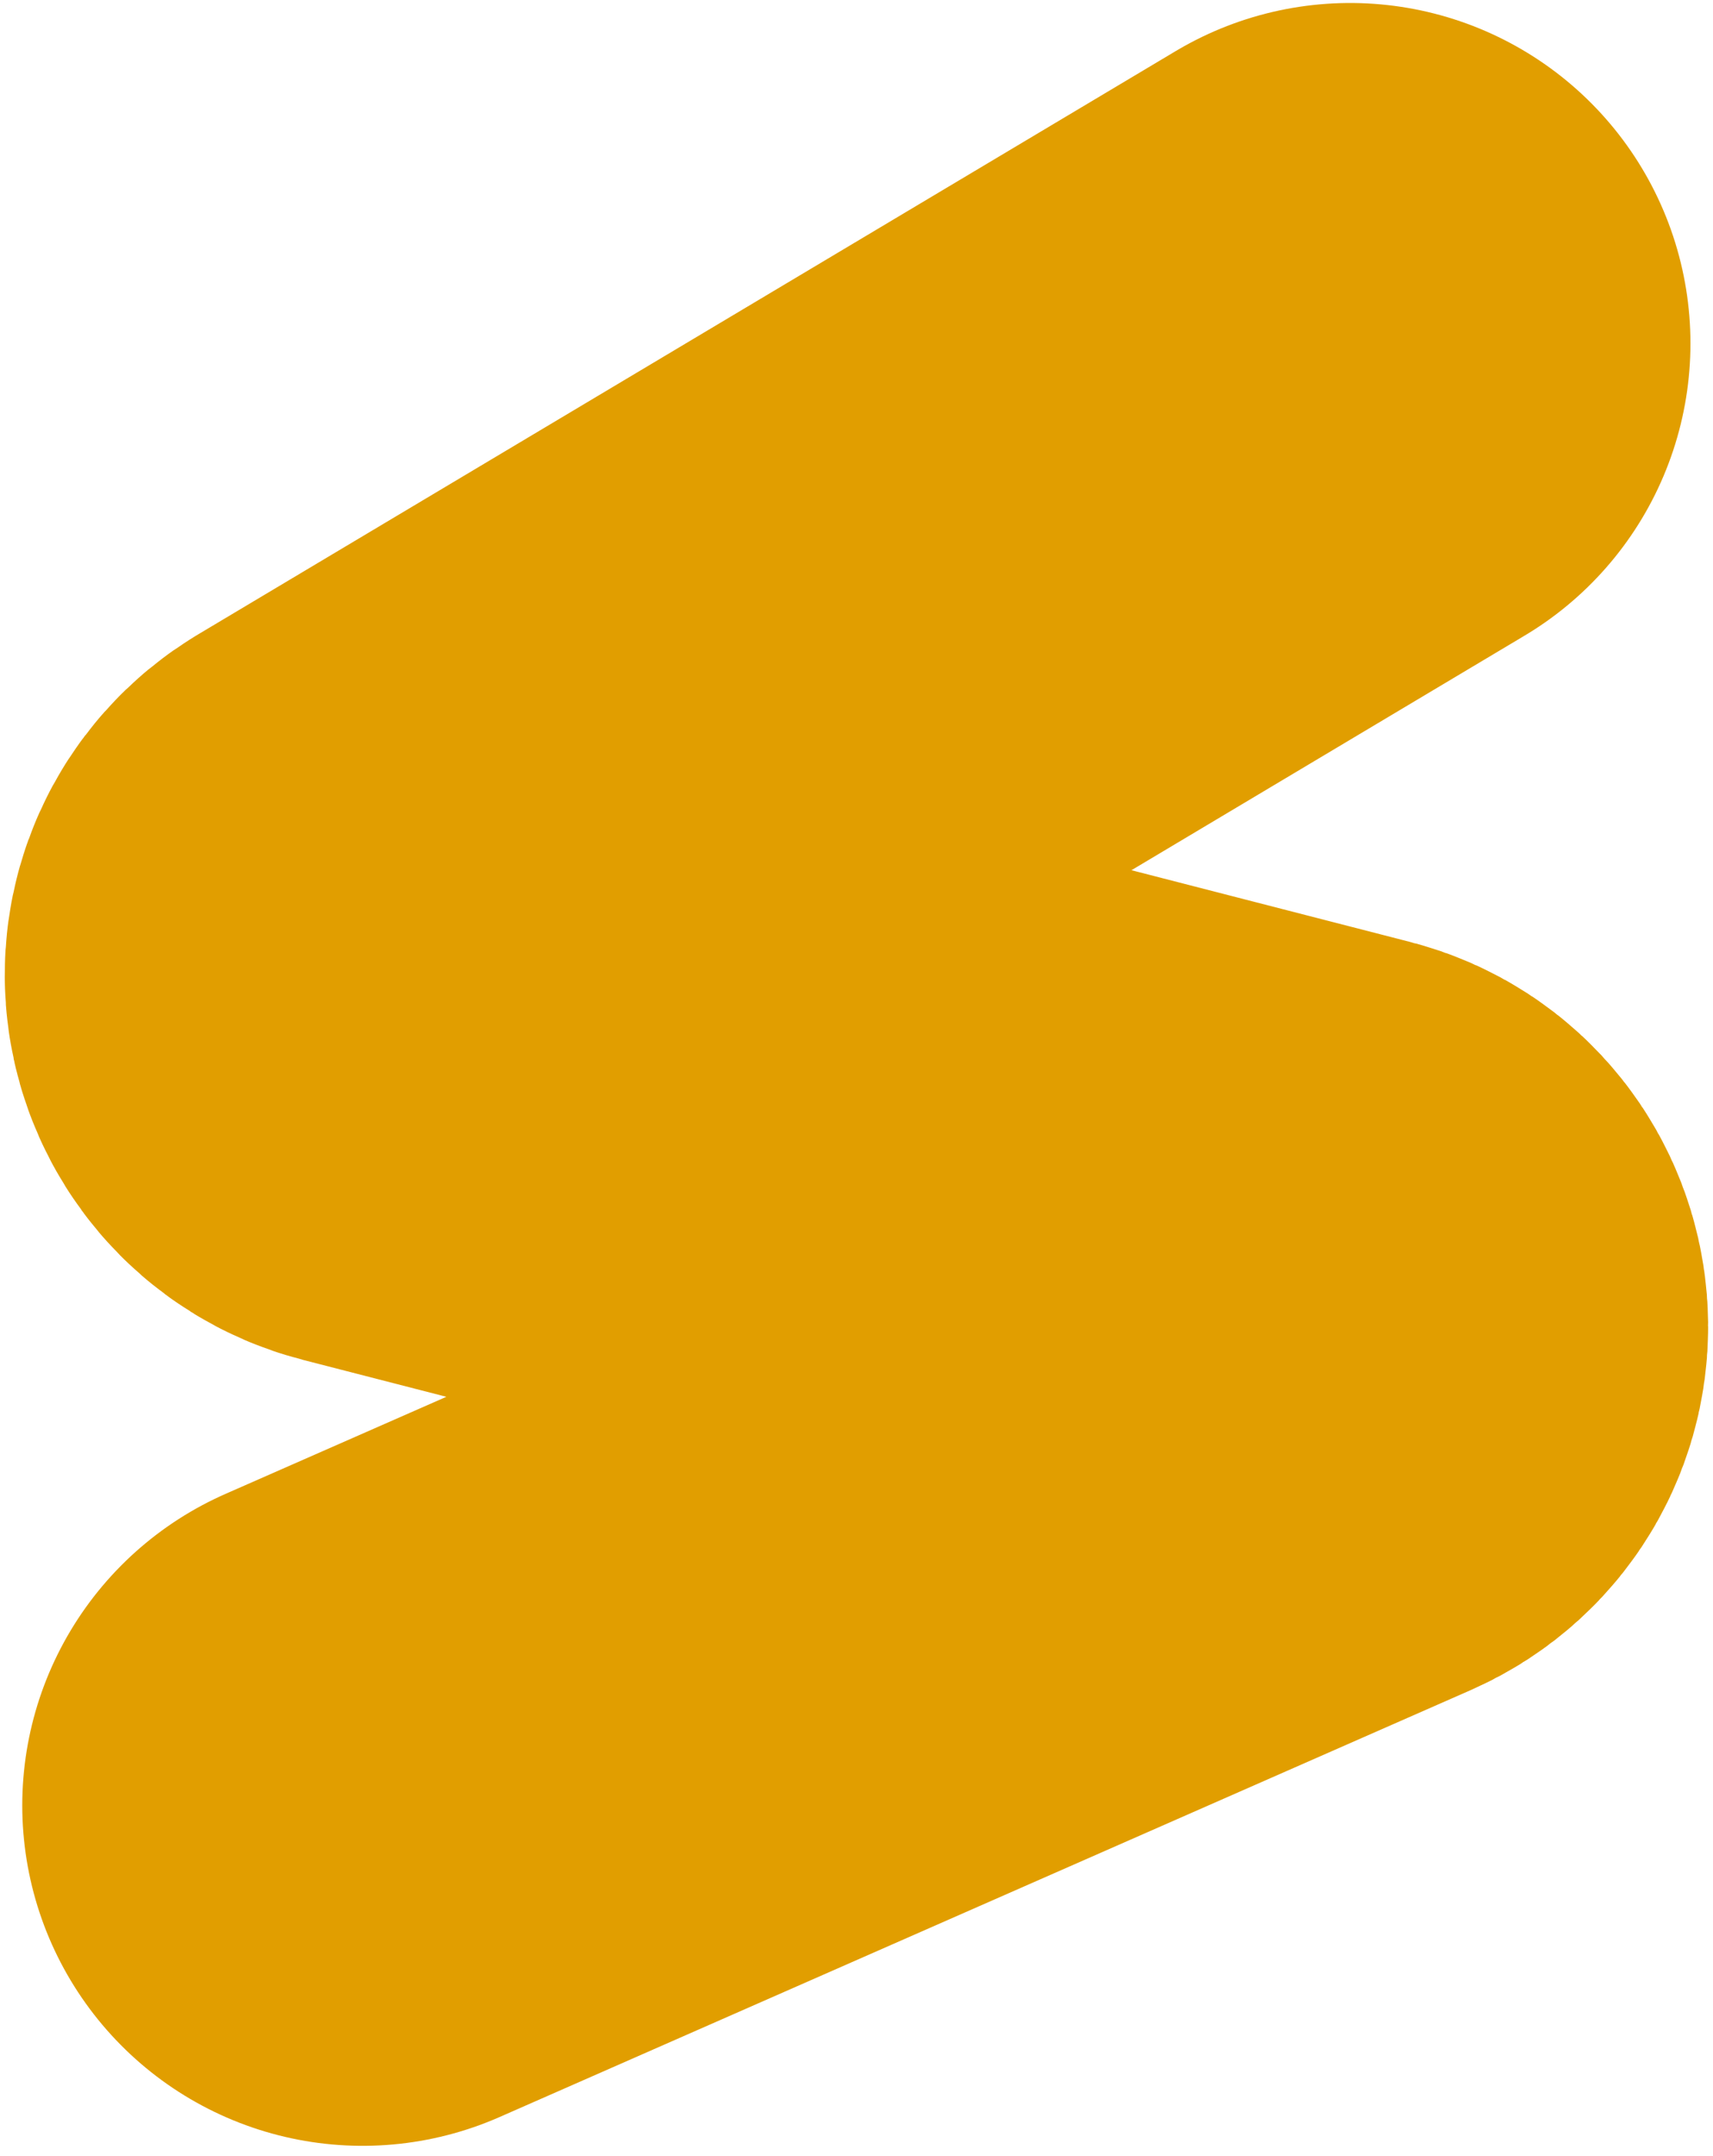 <svg width="151" height="190" viewBox="0 0 151 190" fill="none" xmlns="http://www.w3.org/2000/svg">
<path d="M119.012 30.264L32.858 81.662C29.042 83.938 29.872 89.689 34.176 90.797L116.815 112.07C121.414 113.253 121.93 119.578 117.584 121.488L31.962 159.122" stroke="#E19E00" stroke-width="60" stroke-linecap="round"/>
</svg>
